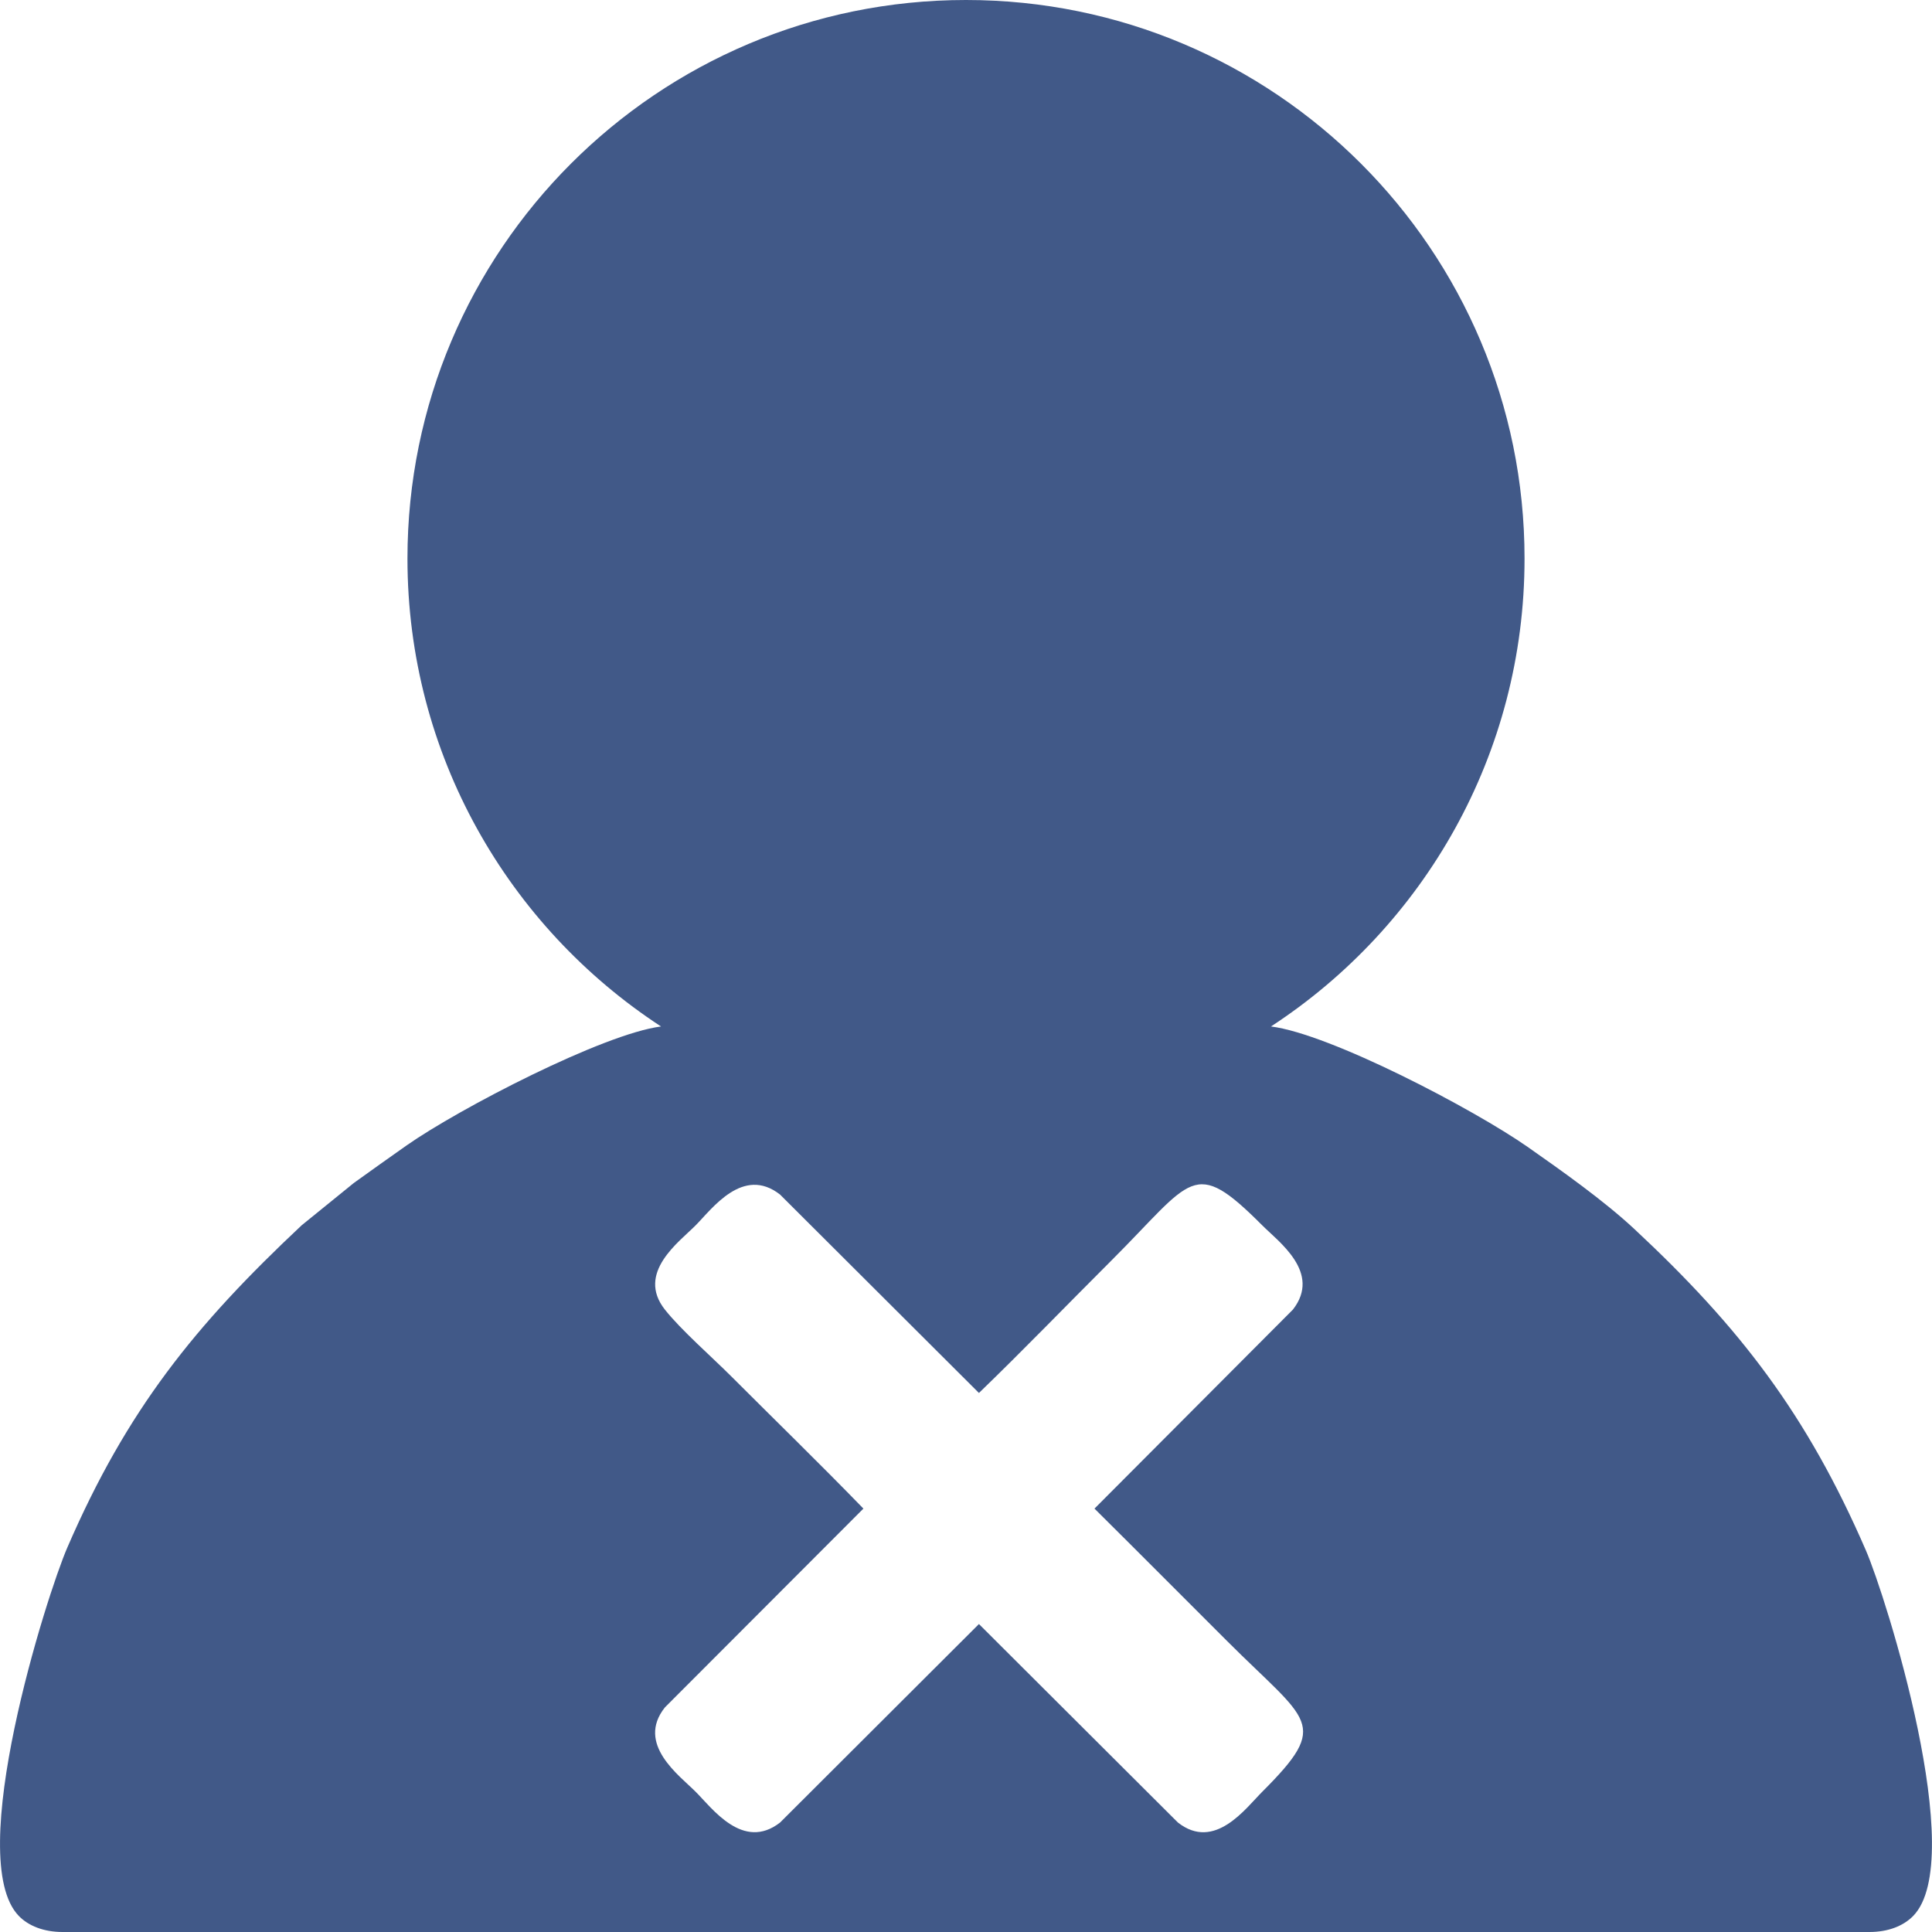 <svg width="20" height="20" viewBox="0 0 20 20" fill="none" xmlns="http://www.w3.org/2000/svg">
<g clip-path="url(#clip0_368_270)">
<path fill-rule="evenodd" clip-rule="evenodd" d="M6.843 10.626C6.245 10.702 4.754 11.476 4.211 11.856C4.01 11.997 3.861 12.104 3.663 12.246L3.123 12.684C2.019 13.72 1.315 14.591 0.697 16.02C0.483 16.513 -0.381 19.242 0.195 19.834C0.294 19.936 0.452 20 0.648 20H19.352C19.549 20 19.705 19.936 19.805 19.834C20.378 19.247 19.523 16.526 19.315 16.048C18.706 14.644 18.012 13.742 16.919 12.723C16.604 12.429 16.164 12.118 15.813 11.872C15.256 11.483 13.771 10.703 13.157 10.626C14.738 9.594 15.782 7.81 15.782 5.782C15.782 2.588 13.193 0 10 0C6.806 0 4.218 2.588 4.218 5.782C4.218 7.81 5.263 9.594 6.843 10.626ZM8.938 15.617C8.489 15.154 8.031 14.709 7.569 14.247C7.368 14.046 7.048 13.766 6.883 13.557C6.582 13.176 7.034 12.854 7.201 12.685C7.371 12.514 7.691 12.066 8.075 12.366L10.134 14.42C10.597 13.973 11.04 13.513 11.502 13.052C12.35 12.206 12.349 11.966 13.066 12.684C13.235 12.854 13.683 13.174 13.384 13.557L11.33 15.617C11.789 16.072 12.235 16.521 12.699 16.984C13.544 17.83 13.782 17.833 13.066 18.549C12.897 18.717 12.574 19.167 12.193 18.866L10.134 16.812L8.075 18.867C7.691 19.165 7.371 18.717 7.201 18.548C7.034 18.38 6.581 18.055 6.883 17.675L8.938 15.617Z" fill="#415988"/>
</g>
<defs>
<clipPath id="clip0_368_270">
<rect width="20" height="20" fill="white"/>
</clipPath>
</defs>
</svg>

